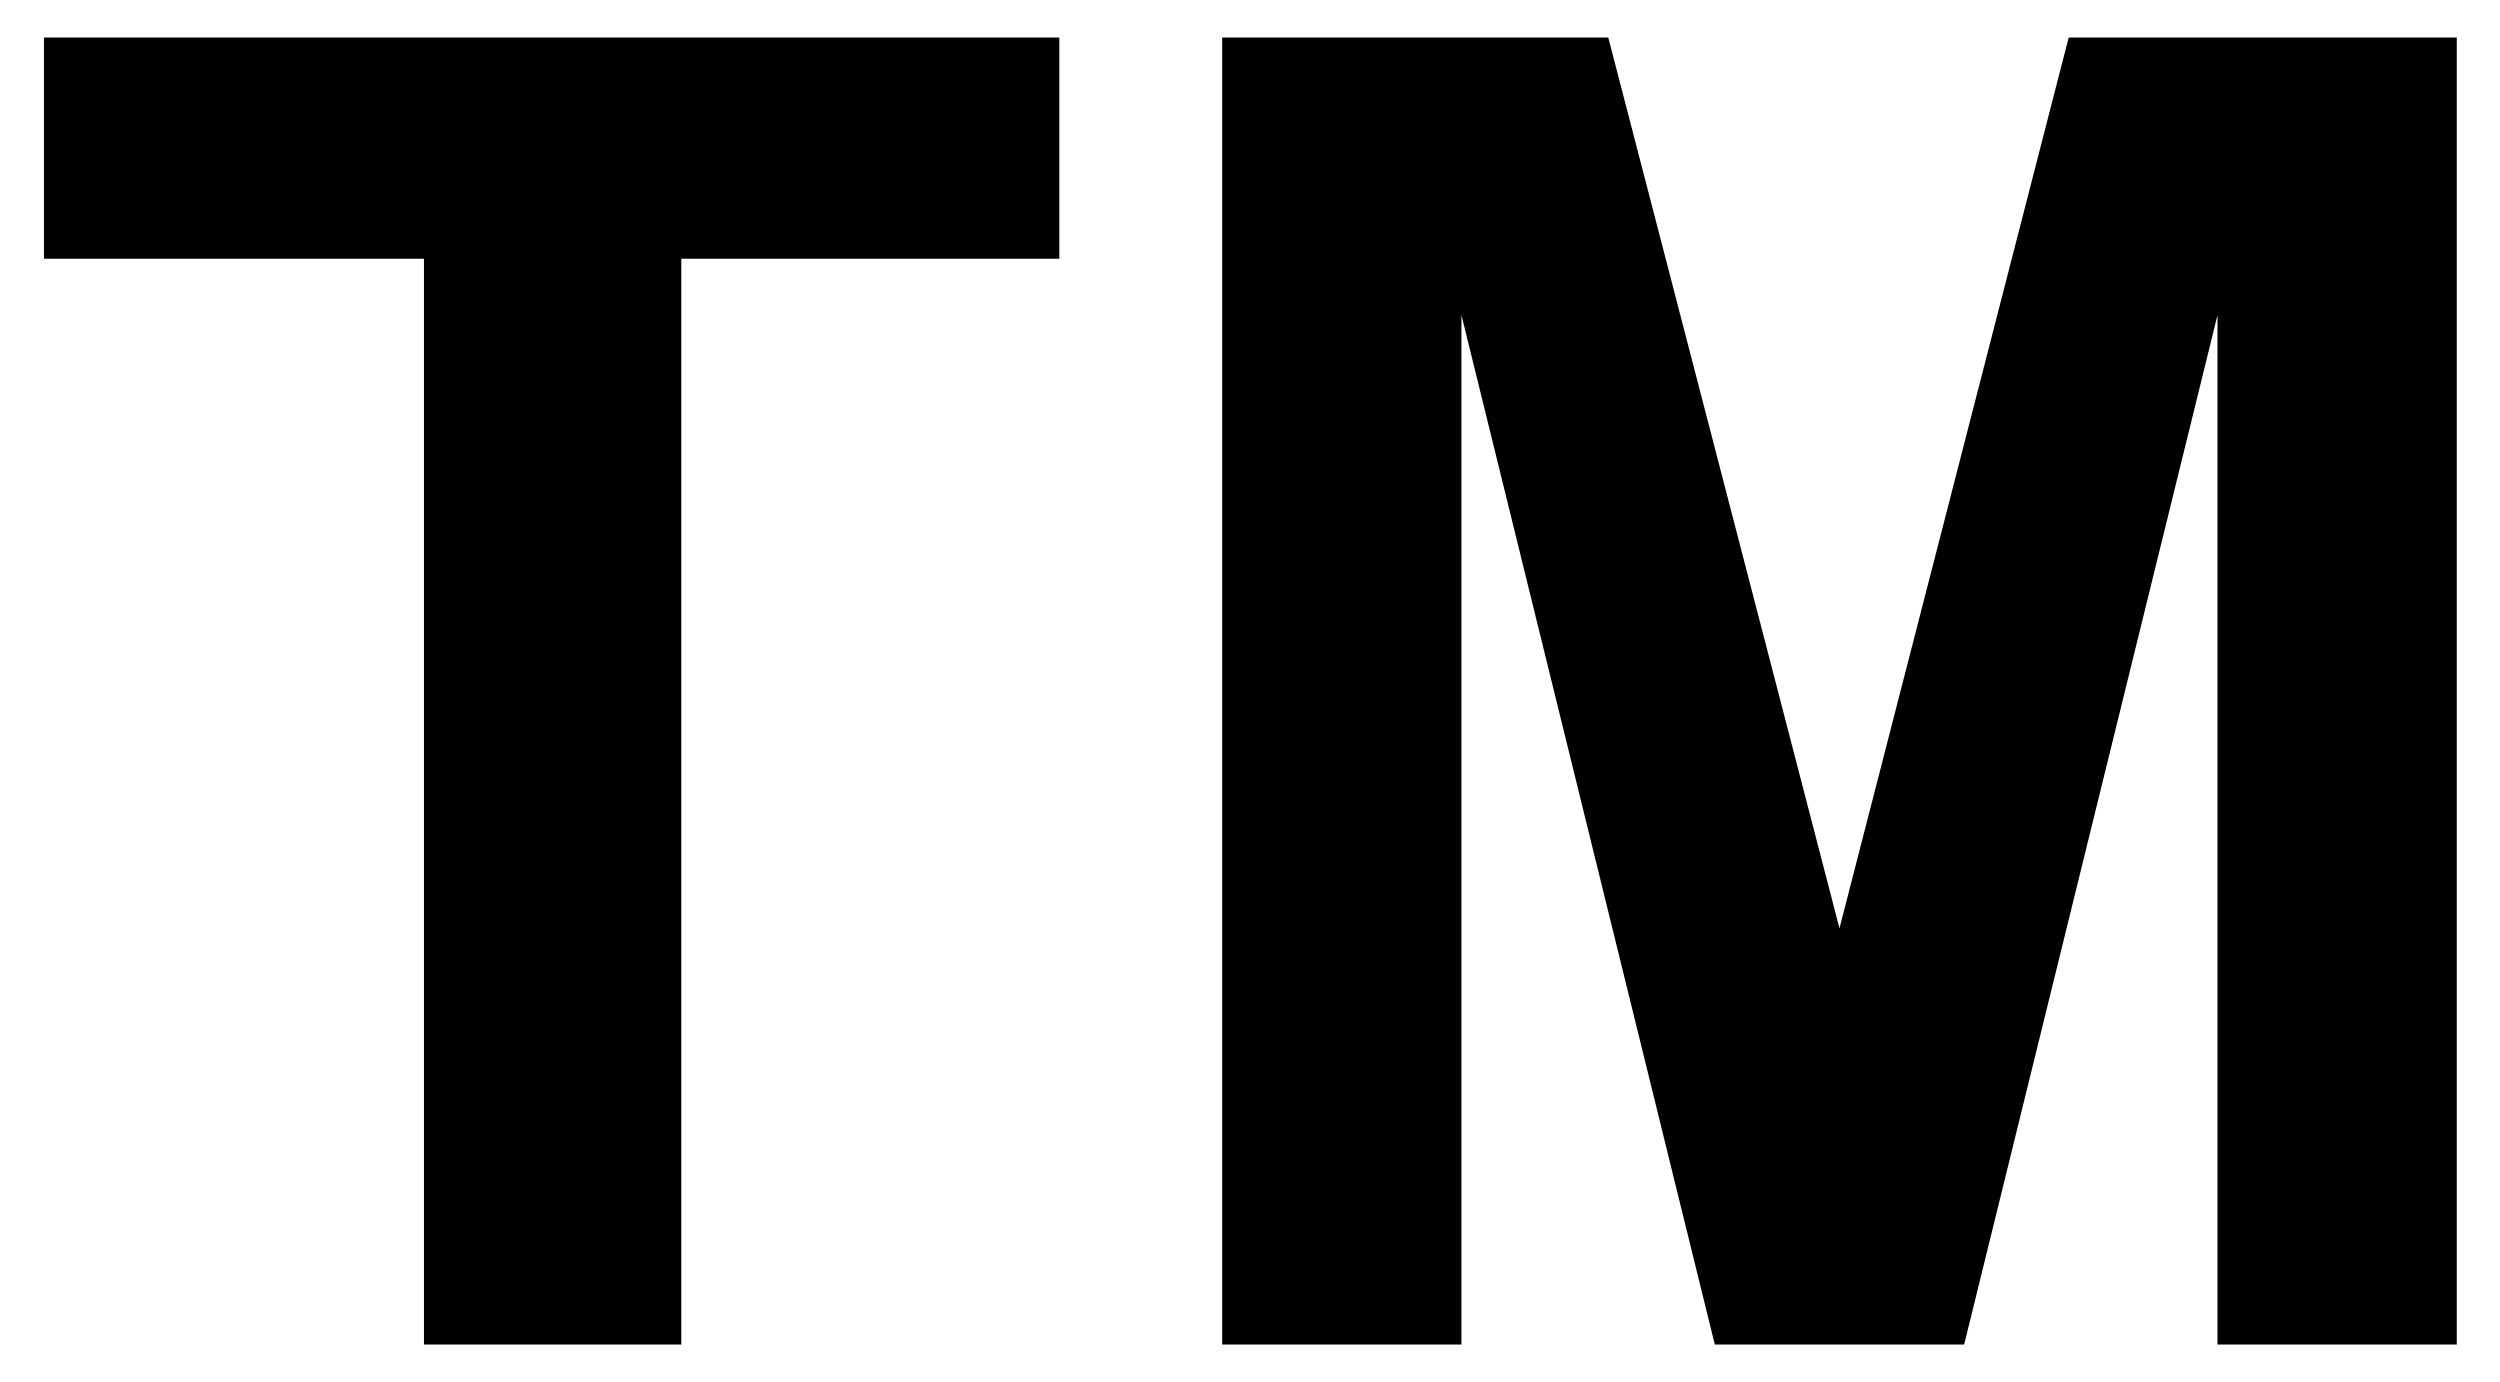 <?xml version="1.0" encoding="UTF-8"?>
<svg width="38px" height="21px" viewBox="0 0 38 21" version="1.1" xmlns="http://www.w3.org/2000/svg" xmlns:xlink="http://www.w3.org/1999/xlink">
    <title>画板</title>
    <g id="画板" stroke="none" stroke-width="1" fill="none" fill-rule="evenodd">
        <g id="商标TM" fill="#000000" fill-rule="nonzero">
            <path d="M6.444,20.437 L6.444,3.933 L0.668,3.933 L0.668,0.571 L16.102,0.571 L16.102,3.933 L10.356,3.933 L10.356,20.437 L6.444,20.437 Z M18.577,20.437 L18.577,0.571 L24.446,0.571 L27.96,14.11 L31.444,0.571 L37.343,0.571 L37.343,20.437 L33.706,20.437 L33.706,4.789 L29.855,20.437 L26.065,20.437 L22.214,4.789 L22.214,20.437 L18.577,20.437 L18.577,20.437 Z" id="形状"></path>
        </g>
    </g>
</svg>